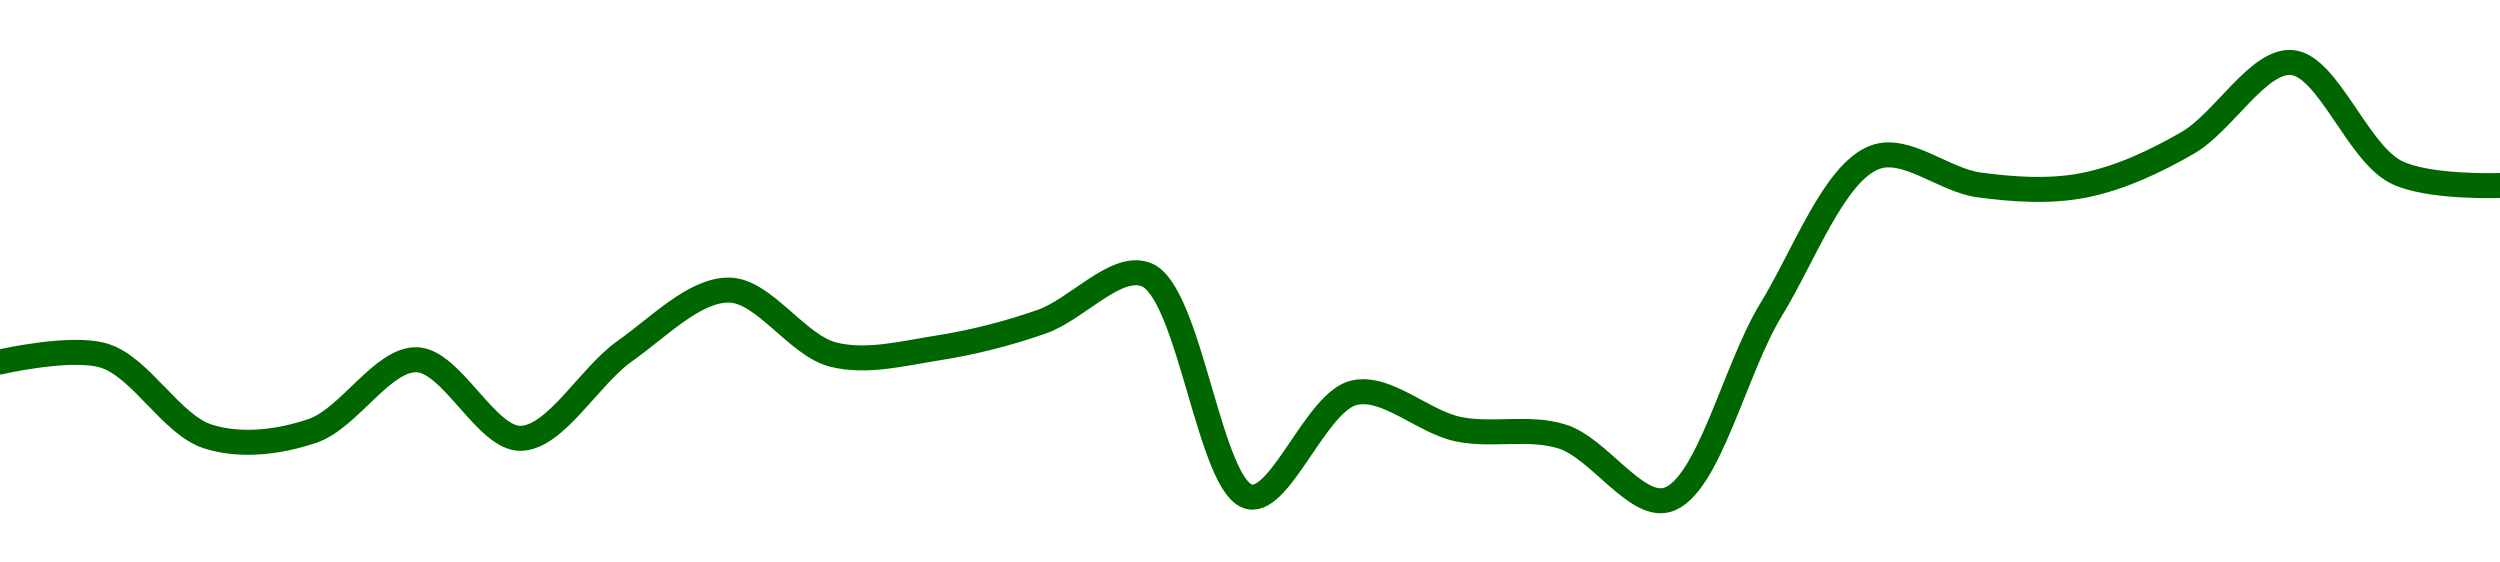 <!-- series1d: [0.083607,0.083677,0.082774,0.082838,0.083632,0.082755,0.08373,0.084409,0.083689,0.083763,0.084056,0.084583,0.082101,0.083264,0.082857,0.082774,0.082067,0.084186,0.085891,0.085582,0.085577,0.08605,0.086948,0.085727,0.085576] -->

<svg width="200" height="45" viewBox="0 0 200 45" xmlns="http://www.w3.org/2000/svg">
  <defs>
    <linearGradient id="grad-area" x1="0" y1="0" x2="0" y2="1">
      <stop offset="0%" stop-color="rgba(76,175,80,.2)" />
      <stop offset="100%" stop-color="rgba(0,0,0,0)" />
    </linearGradient>
  </defs>

  <path d="M0,28.957C0,28.957,5.7,27.64,8.333,28.455C11.294,29.372,13.706,34.005,16.667,34.93C19.3,35.753,22.342,35.373,25,34.471C27.923,33.479,30.579,28.713,33.333,28.778C36.135,28.844,38.917,35.138,41.667,35.067C44.474,34.994,47.134,30.093,50,28.075C52.7,26.175,55.566,23.17,58.333,23.206C61.122,23.242,63.768,27.643,66.667,28.369C69.342,29.04,72.242,28.27,75,27.839C77.798,27.401,80.598,26.694,83.333,25.738C86.156,24.751,89.247,21.065,91.667,21.959C95.213,23.268,96.767,39.189,100,39.756C102.504,40.195,105.324,32.104,108.333,31.417C110.938,30.822,113.849,33.752,116.667,34.335C119.407,34.902,122.322,34.076,125,34.93C127.894,35.854,130.853,40.663,133.333,40C136.639,39.116,138.77,29.53,141.667,24.805C144.343,20.44,146.734,13.795,150,12.579C152.493,11.651,155.531,14.423,158.333,14.795C161.088,15.161,163.94,15.359,166.667,14.831C169.5,14.283,172.323,12.98,175,11.439C177.896,9.773,180.645,4.795,183.333,5C186.214,5.22,188.587,12.192,191.667,13.755C194.235,15.059,200,14.838,200,14.838"
        fill="none"
        stroke="#006600"
        stroke-width="2"
        stroke-linejoin="round"
        stroke-linecap="round"
        />
</svg>